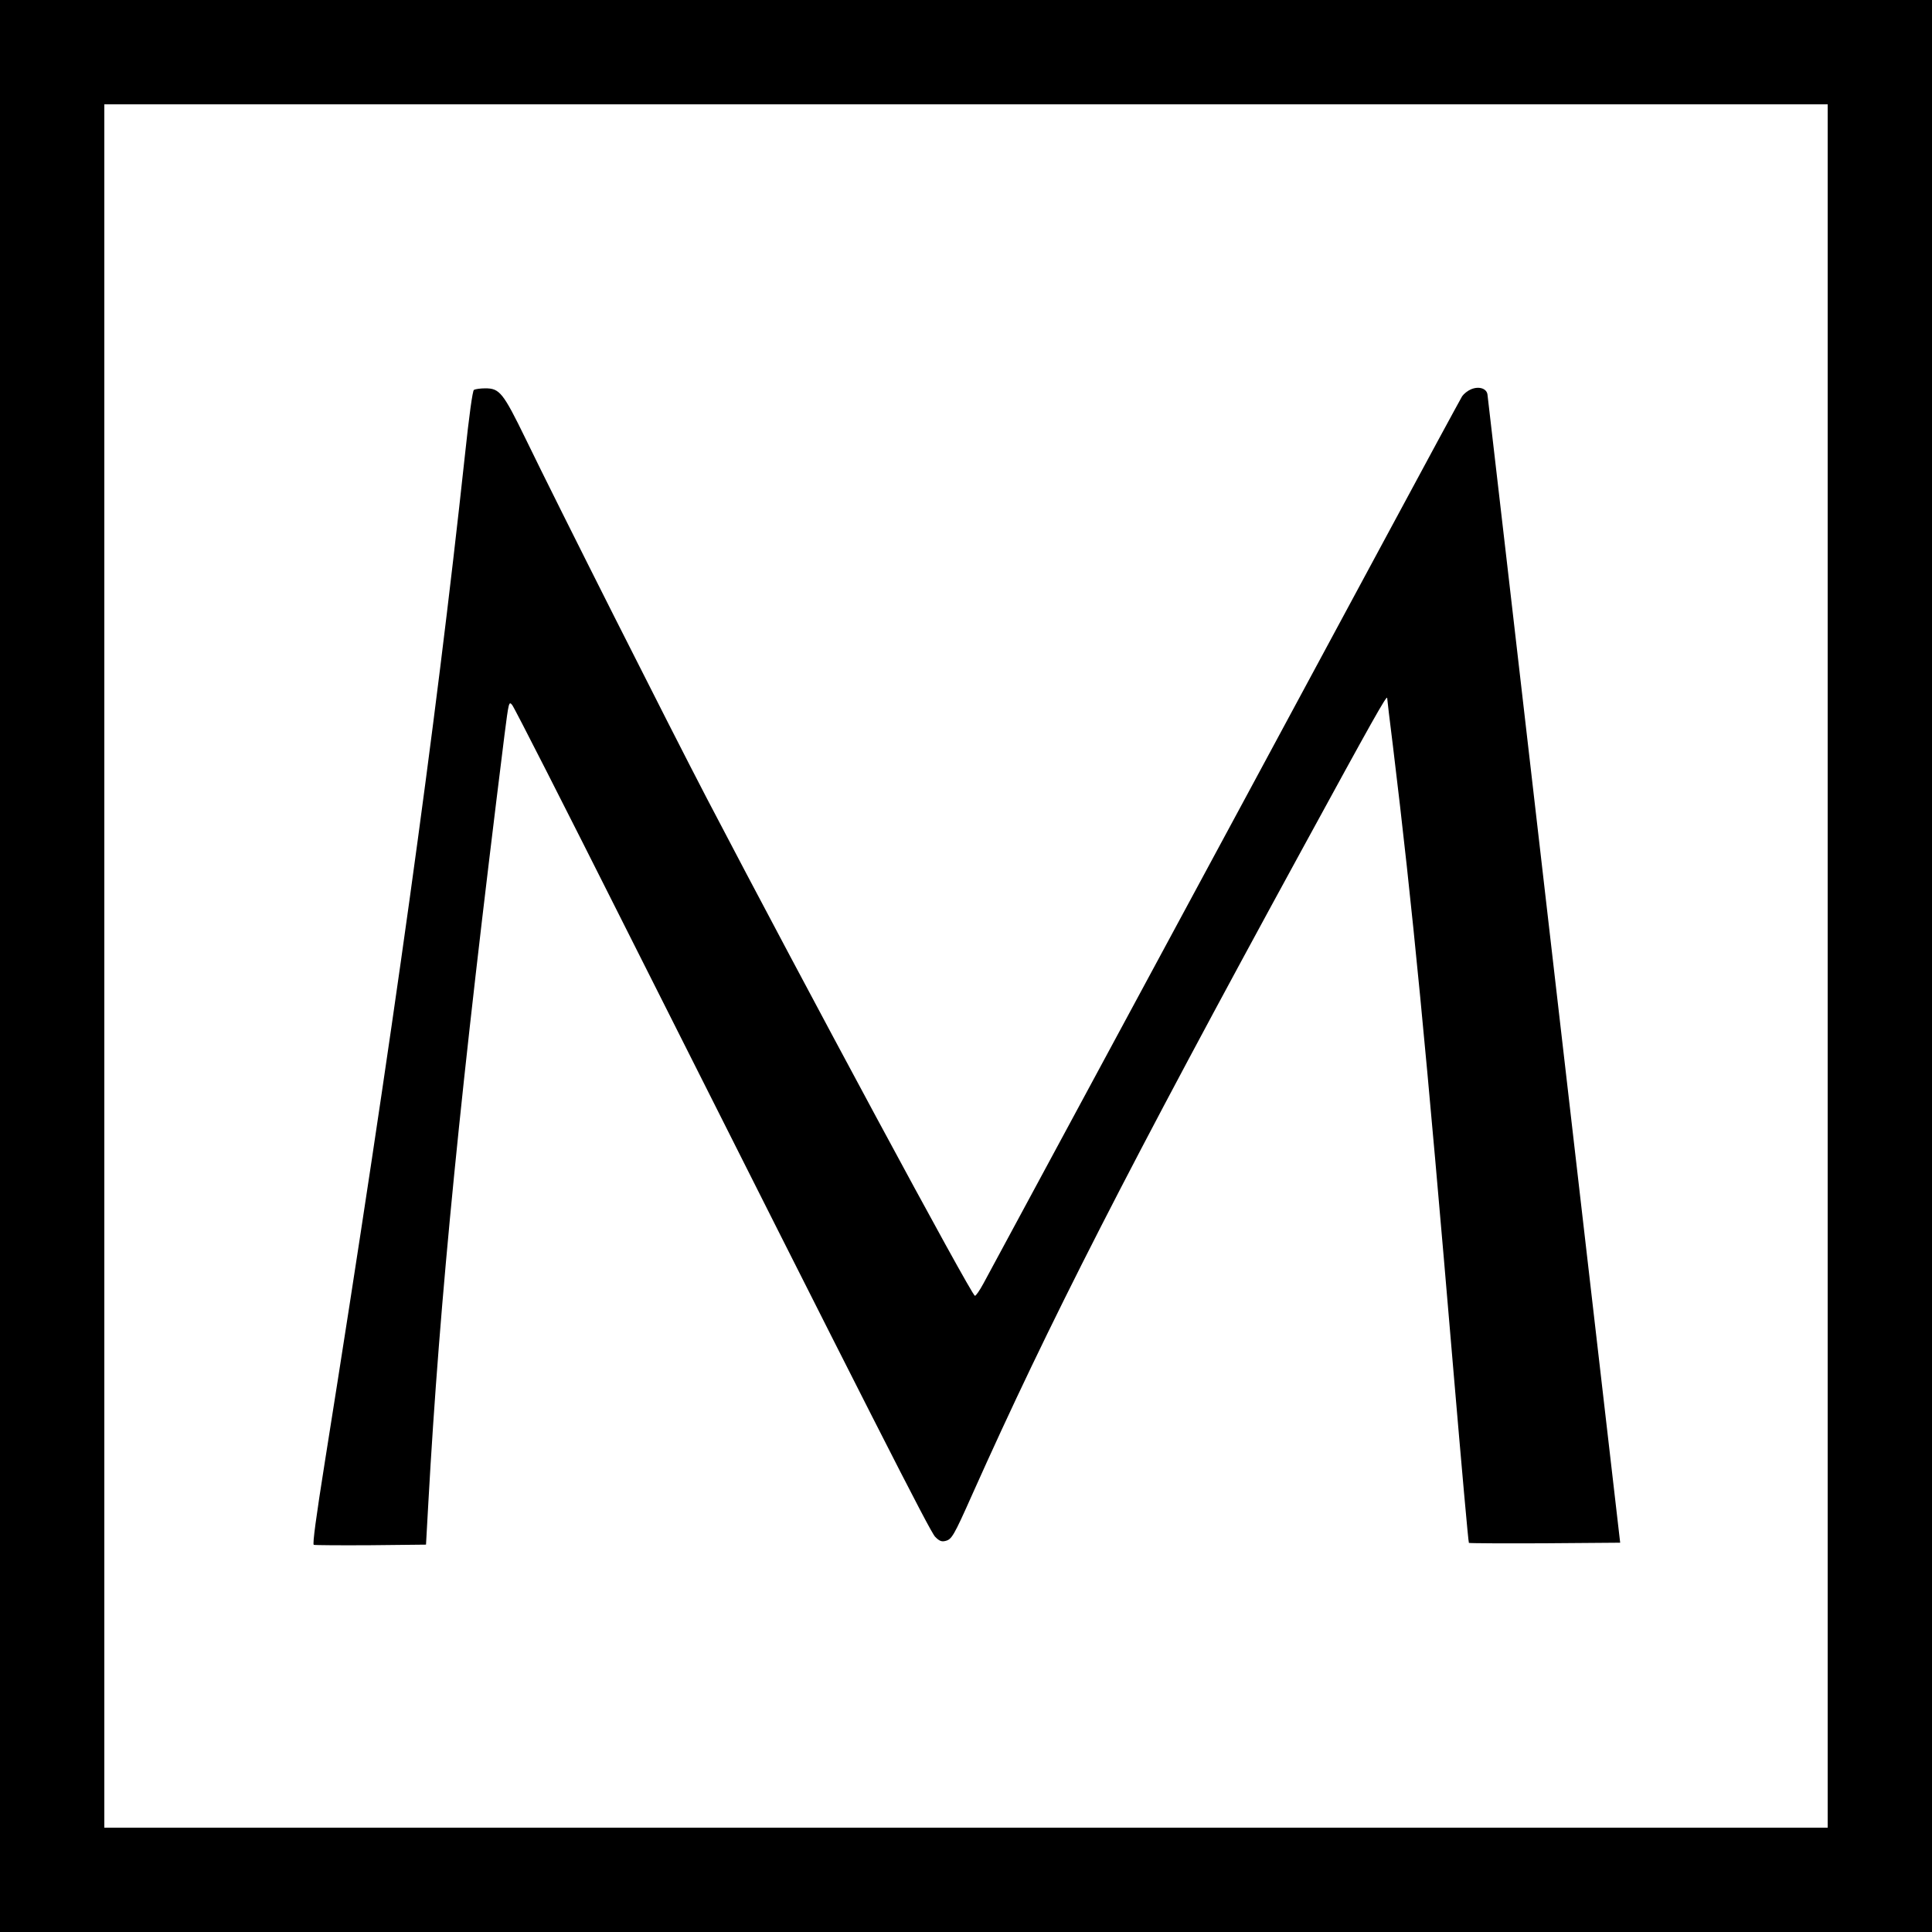 <?xml version="1.0" standalone="no"?>
<!DOCTYPE svg PUBLIC "-//W3C//DTD SVG 20010904//EN"
 "http://www.w3.org/TR/2001/REC-SVG-20010904/DTD/svg10.dtd">
<svg version="1.0" xmlns="http://www.w3.org/2000/svg"
 width="1000pt" height="1000pt" viewBox="0 0 1000 1000"
 preserveAspectRatio="xMidYMid meet">
<g transform="translate(0,1000) scale(0.1,-0.1)"
fill="#000000" stroke="none">
<path d="M0 5000 l0 -5000 5000 0 5000 0 0 5000 0 5000 -5000 0 -5000 0 0
-5000z m9460 0 l0 -4460 -4460 0 -4460 0 0 4460 0 4460 4460 0 4460 0 0 -4460z"/>
<path d="M7614 7985 c-17 -7 -37 -23 -46 -36 -8 -13 -192 -352 -408 -754 -317
-589 -877 -1628 -2069 -3837 -20 -37 -40 -66 -45 -65 -20 6 -882 1607 -1386
2572 -196 376 -770 1514 -939 1863 -117 240 -135 262 -209 262 -26 0 -52 -4
-59 -8 -7 -4 -25 -134 -47 -342 -153 -1418 -369 -2973 -724 -5203 -46 -289
-65 -430 -58 -433 6 -2 139 -3 296 -2 l285 3 12 215 c59 1061 167 2153 394
3974 22 172 23 178 40 157 10 -11 273 -528 585 -1149 1286 -2556 1577 -3128
1604 -3156 21 -22 34 -27 53 -22 33 8 43 24 140 242 397 888 803 1683 1710
3344 360 660 437 797 437 777 0 -4 13 -116 30 -250 101 -833 170 -1542 314
-3245 41 -481 76 -876 79 -878 2 -2 179 -3 393 -2 l390 3 -342 2960 c-188
1628 -343 2971 -345 2984 -5 31 -45 43 -85 26z"/>
</g>
</svg>
